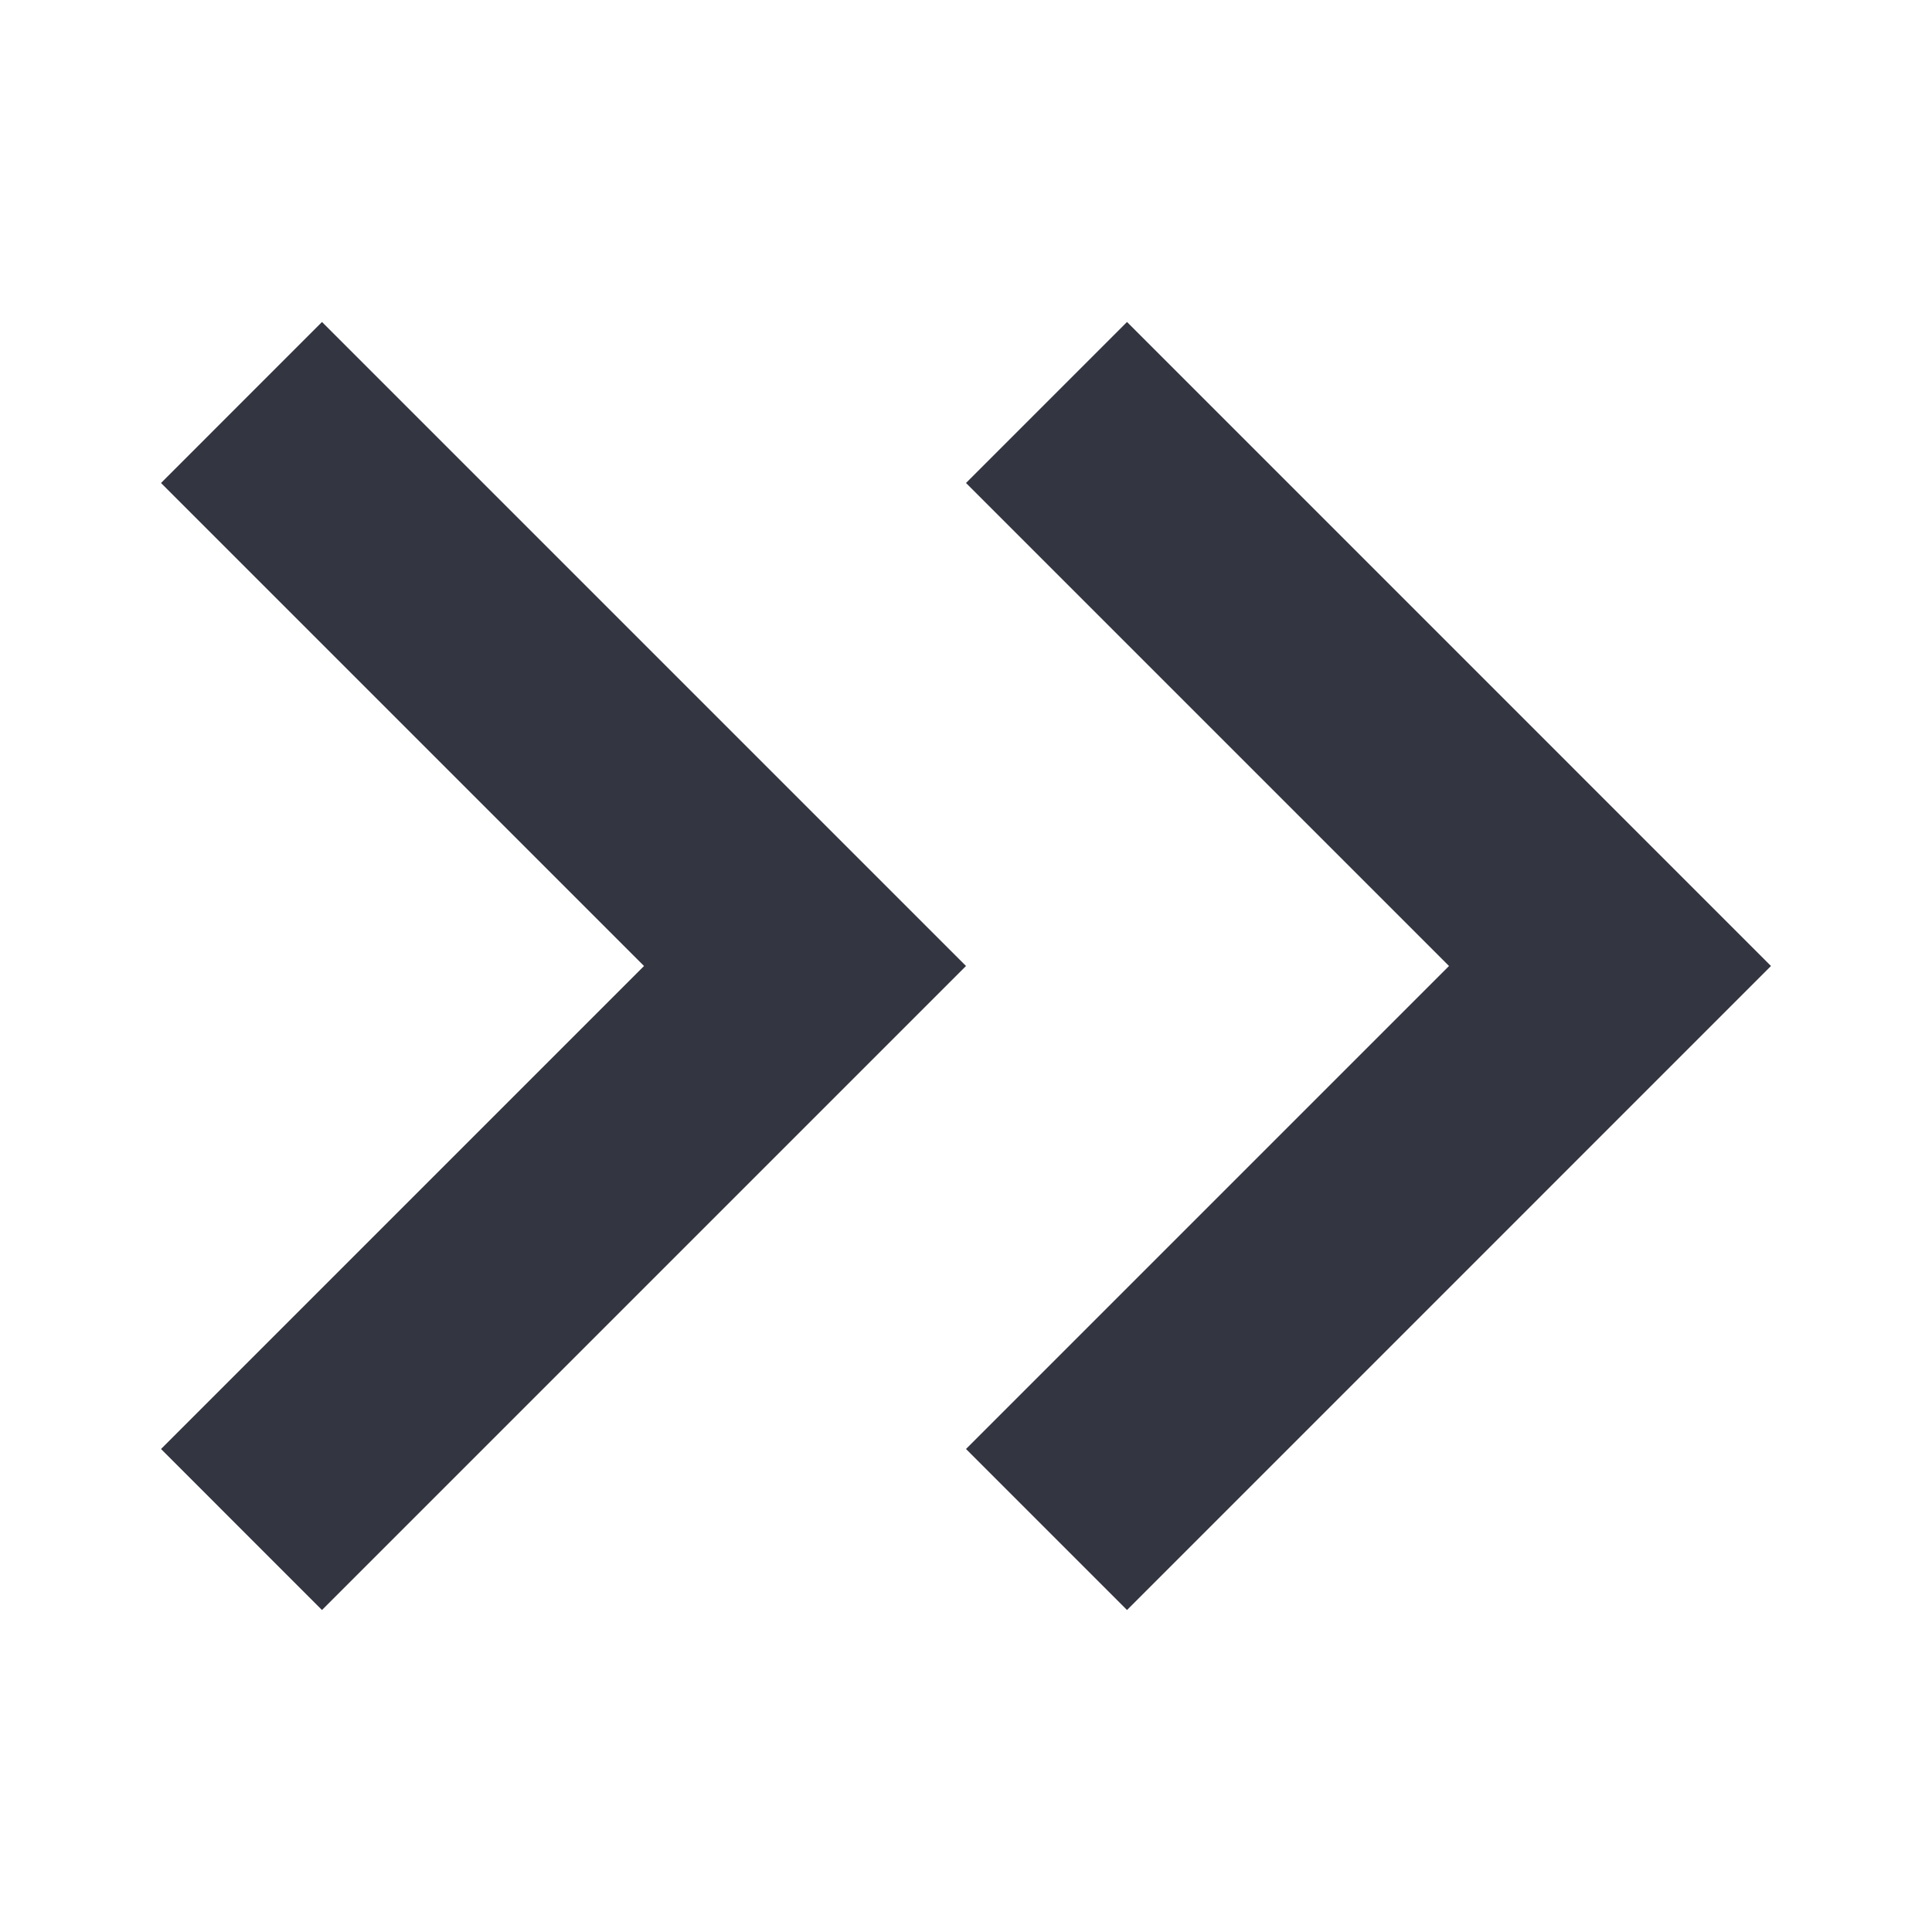 <?xml version="1.0" encoding="UTF-8"?>
<svg xmlns="http://www.w3.org/2000/svg" width="32" height="32" viewBox="0 0 32 32" fill="none">
  <g id="fe:arrow-left">
    <g id="Group 33936">
      <path id="Vector" fill-rule="evenodd" clip-rule="evenodd" d="M18.667 26.667L16 24L24 16L16 8L18.667 5.333L29.333 16L18.667 26.667Z" fill="#333541"></path>
      <path id="Vector_2" fill-rule="evenodd" clip-rule="evenodd" d="M5.333 26.667L2.667 24L10.667 16L2.667 8L5.333 5.333L16 16L5.333 26.667Z" fill="#333541"></path>
    </g>
  </g>
</svg>
